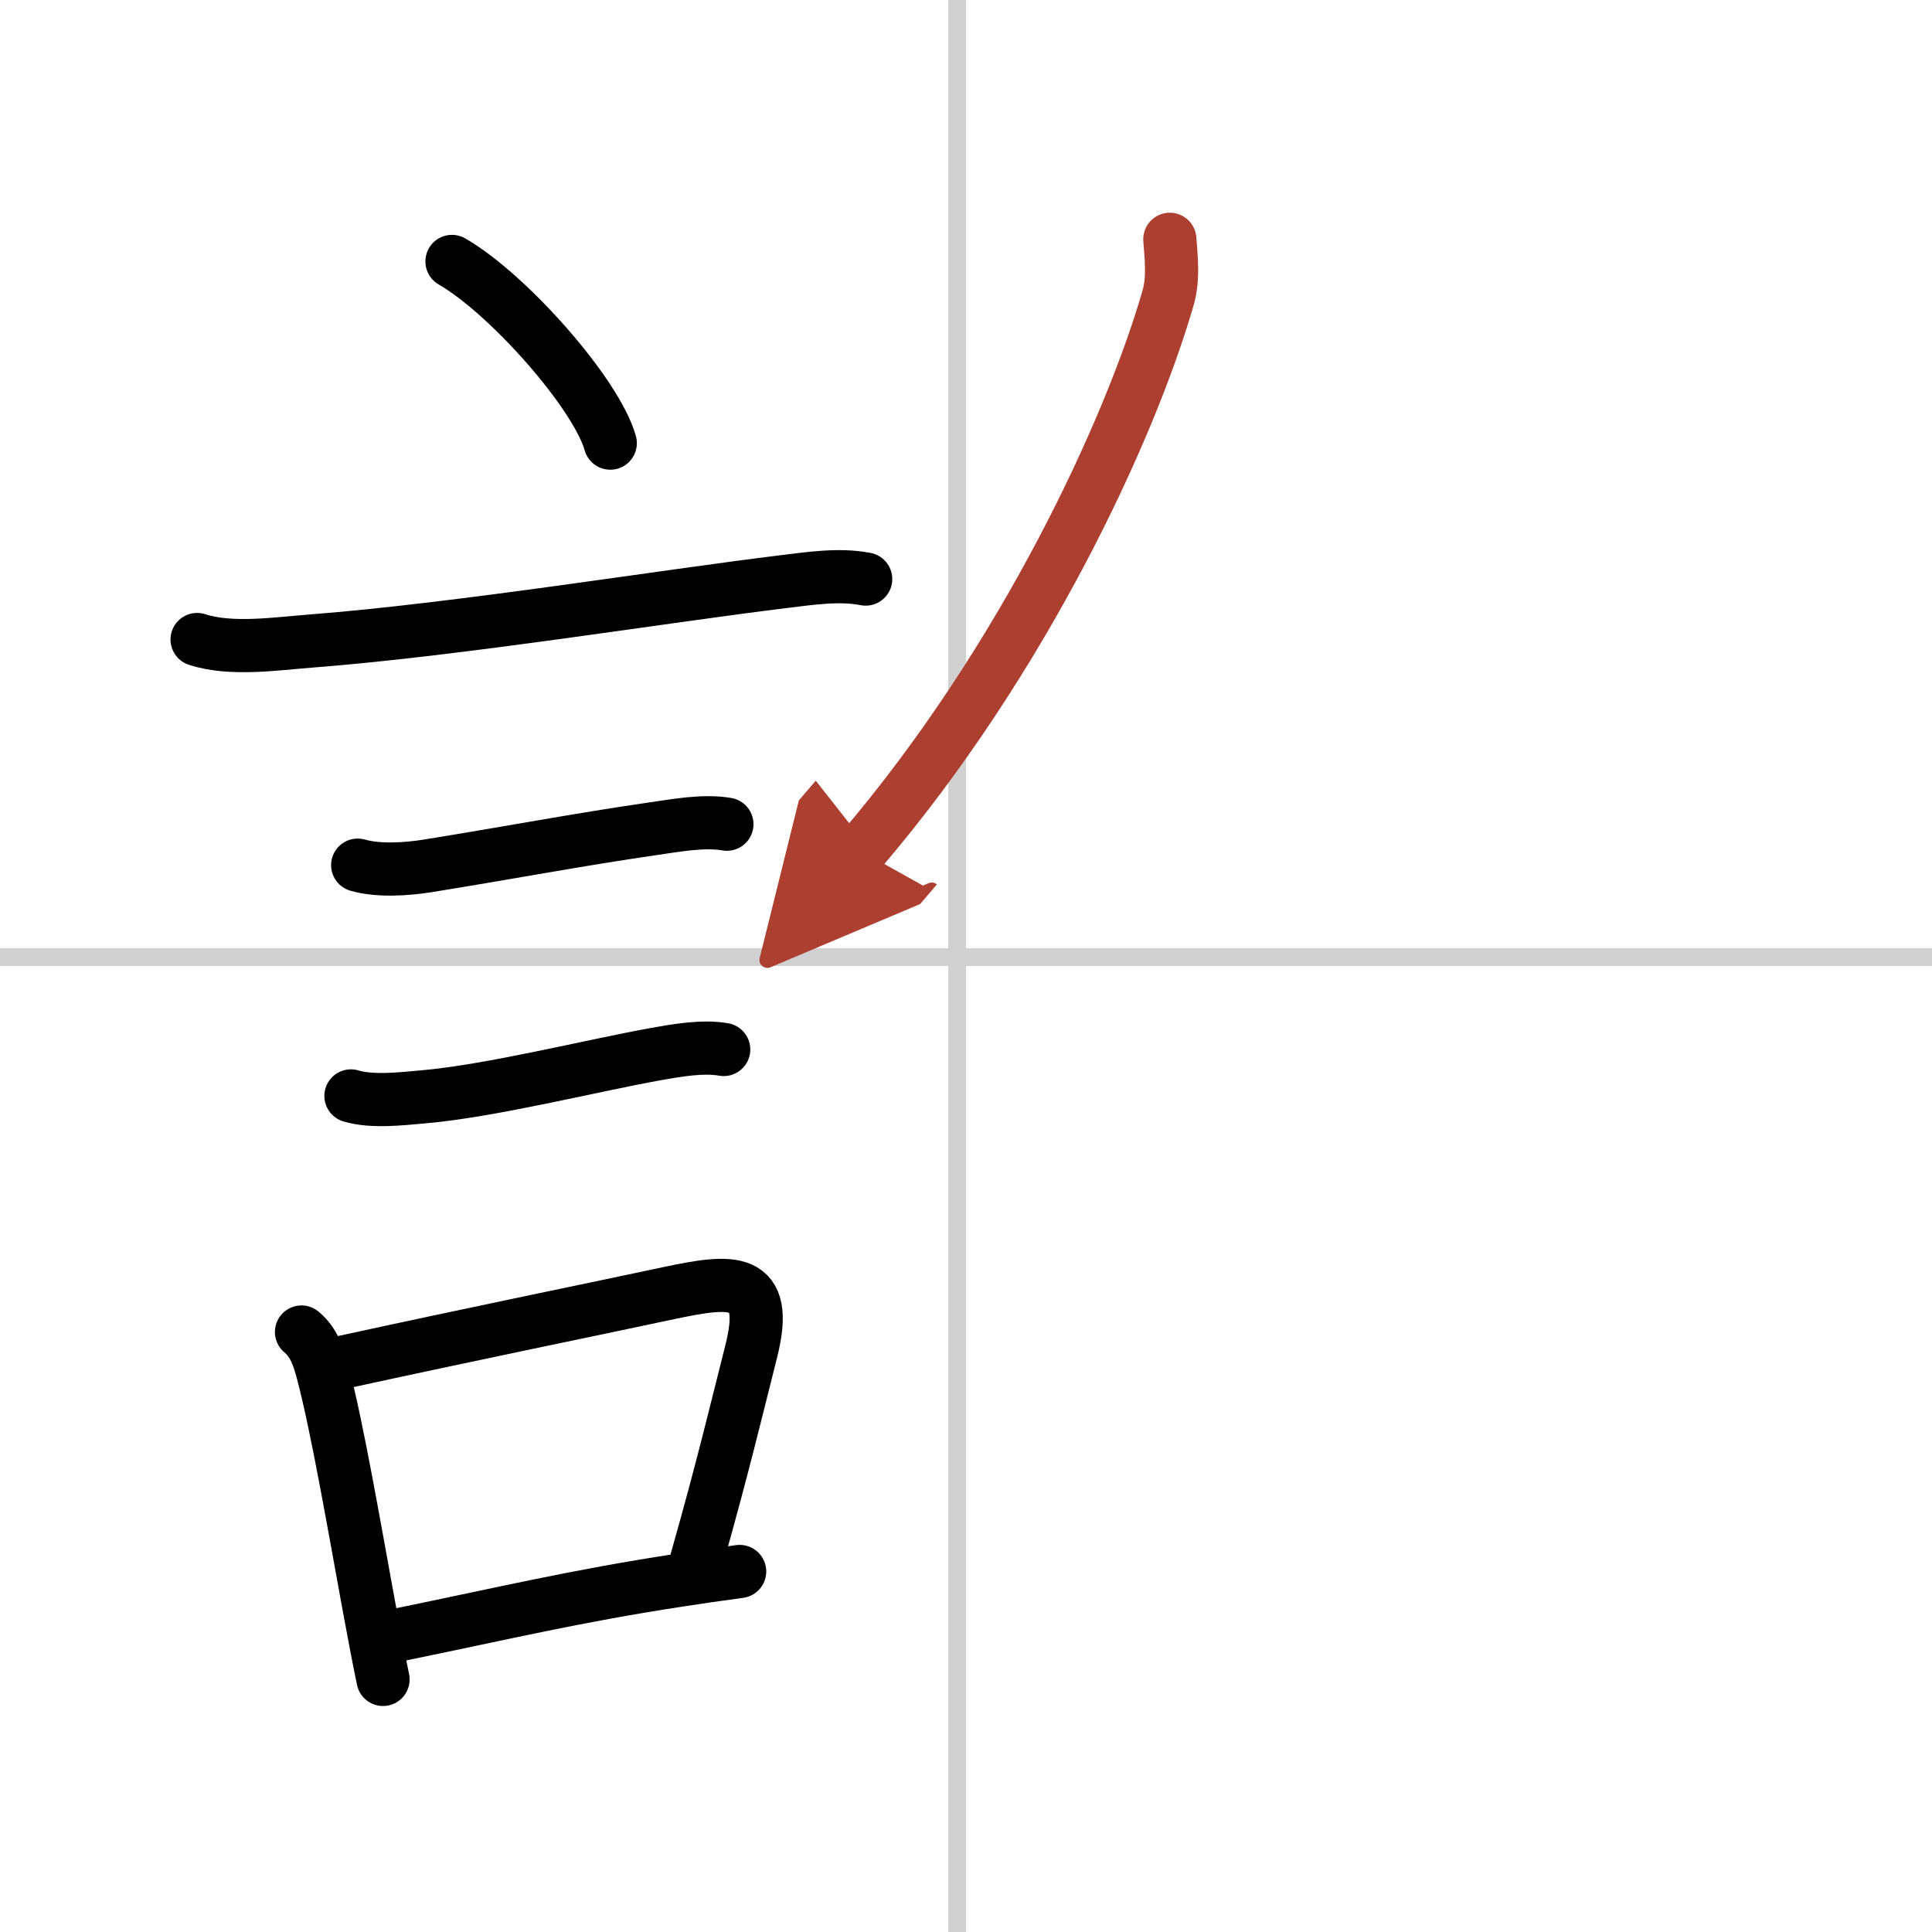<svg width="400" height="400" viewBox="0 0 109 109" xmlns="http://www.w3.org/2000/svg"><defs><marker id="a" markerWidth="4" orient="auto" refX="1" refY="5" viewBox="0 0 10 10"><polyline points="0 0 10 5 0 10 1 5" fill="#ad3f31" stroke="#ad3f31"/></marker></defs><g fill="none" stroke="#000" stroke-linecap="round" stroke-linejoin="round" stroke-width="3"><rect width="100%" height="100%" fill="#fff" stroke="#fff"/><line x1="54" x2="54" y2="109" stroke="#d0d0d0" stroke-width="1"/><line x2="109" y1="54" y2="54" stroke="#d0d0d0" stroke-width="1"/><path d="m25.5 14.75c3.15 1.81 8.14 7.44 8.93 10.25"/><path d="m11.12 36.08c1.93 0.63 4.52 0.23 6.5 0.08 8.25-0.64 19.81-2.52 26.63-3.35 1.47-0.18 3.12-0.43 4.59-0.14"/><path d="m20.18 48.81c1.18 0.34 2.76 0.23 3.96 0.04 4.53-0.73 8.6-1.5 12.61-2.08 1.34-0.19 2.92-0.5 4.26-0.27"/><path d="m19.8 61.83c1.19 0.36 2.87 0.16 4.1 0.05 3.79-0.33 9.4-1.74 13.1-2.41 1.19-0.21 2.64-0.47 3.83-0.26"/><path d="m17.01 75.15c0.73 0.6 0.99 1.48 1.22 2.35 0.8 3.07 1.72 8.4 2.56 12.99 0.28 1.54 0.56 3 0.82 4.26"/><path d="m18.94 76.94c8.69-1.89 13.23-2.8 18.82-3.99 3.54-0.75 5.71-0.98 4.62 3.3-0.8 3.16-1.64 6.7-3.08 11.76"/><path d="m22.42 92.25c6.19-1.27 9.94-2.18 15.85-3.09 1.08-0.17 2.22-0.33 3.46-0.5"/><path d="m66 13.5c0.05 0.83 0.24 2.16-0.1 3.31-2.15 7.44-8.15 20.44-17.34 31.19" marker-end="url(#a)" stroke="#ad3f31"/></g></svg>

